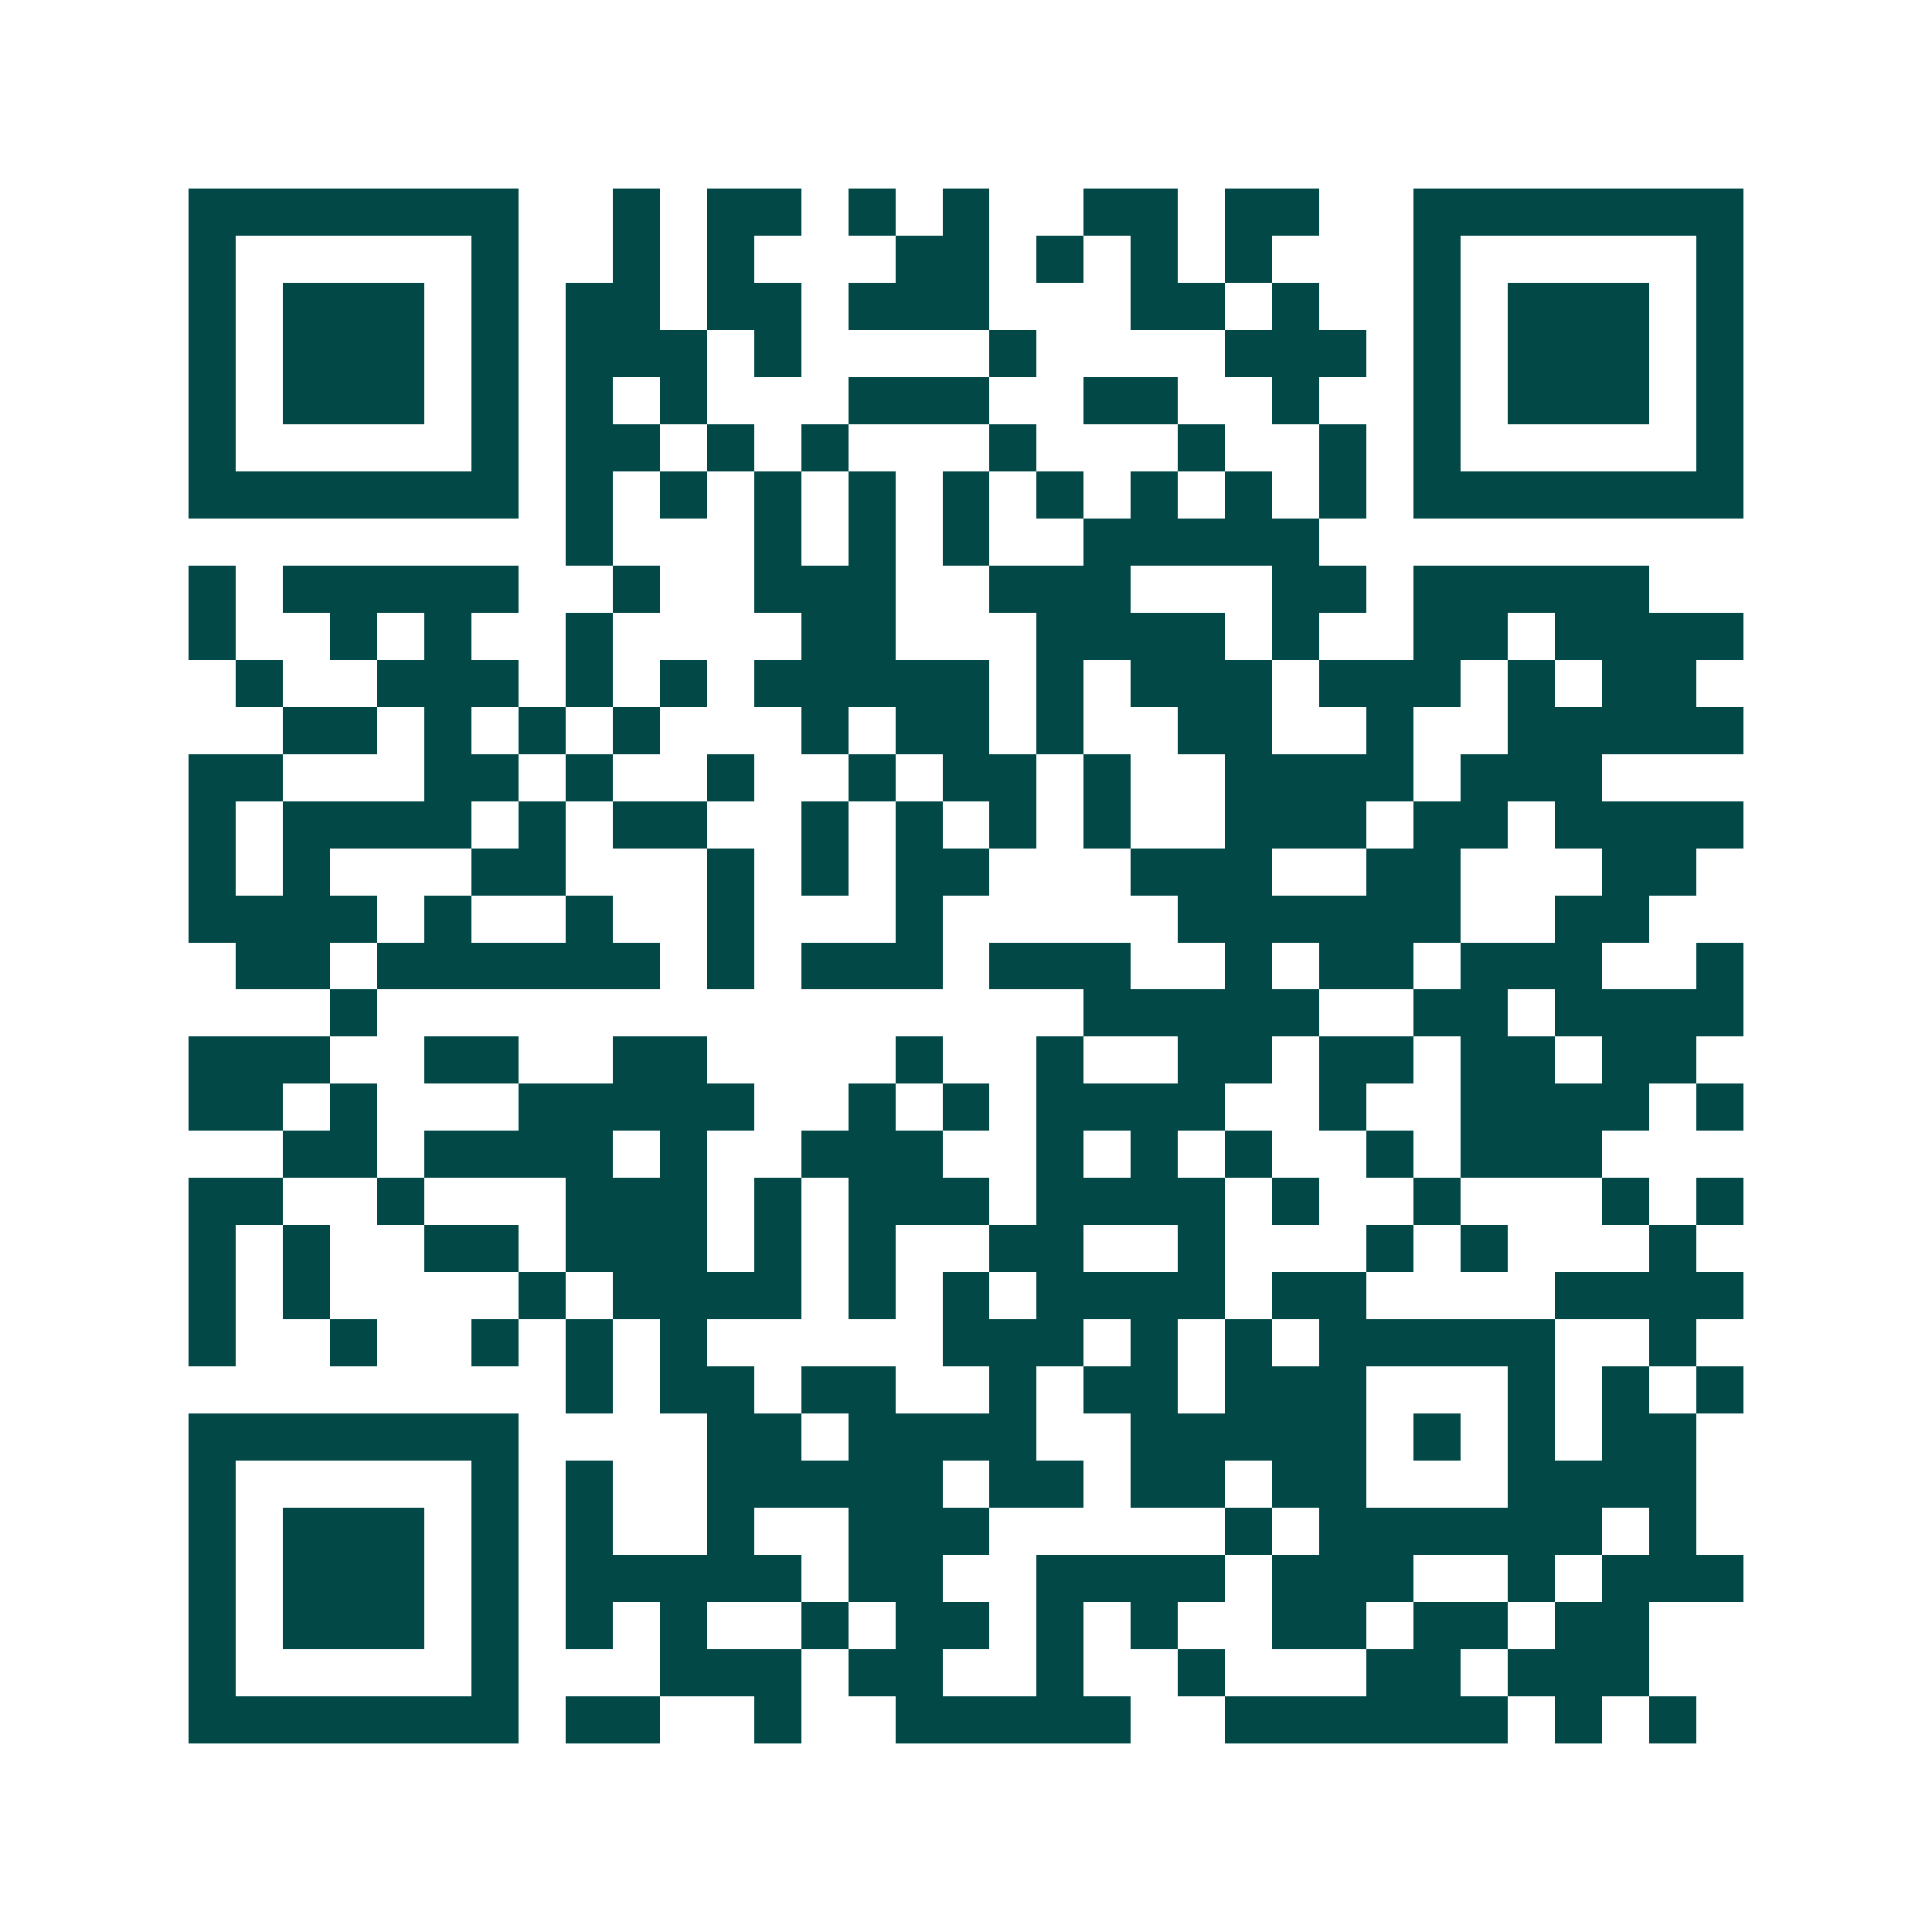<svg xmlns="http://www.w3.org/2000/svg" width="200" height="200" viewBox="0 0 41 41" shape-rendering="crispEdges"><path fill="#ffffff" d="M0 0h41v41H0z"/><path stroke="#014847" d="M4 4.5h7m2 0h1m1 0h2m1 0h1m1 0h1m2 0h2m1 0h2m2 0h7M4 5.5h1m5 0h1m2 0h1m1 0h1m3 0h2m1 0h1m1 0h1m1 0h1m3 0h1m5 0h1M4 6.5h1m1 0h3m1 0h1m1 0h2m1 0h2m1 0h3m3 0h2m1 0h1m2 0h1m1 0h3m1 0h1M4 7.5h1m1 0h3m1 0h1m1 0h3m1 0h1m4 0h1m4 0h3m1 0h1m1 0h3m1 0h1M4 8.5h1m1 0h3m1 0h1m1 0h1m1 0h1m3 0h3m2 0h2m2 0h1m2 0h1m1 0h3m1 0h1M4 9.5h1m5 0h1m1 0h2m1 0h1m1 0h1m3 0h1m3 0h1m2 0h1m1 0h1m5 0h1M4 10.5h7m1 0h1m1 0h1m1 0h1m1 0h1m1 0h1m1 0h1m1 0h1m1 0h1m1 0h1m1 0h7M12 11.5h1m3 0h1m1 0h1m1 0h1m2 0h5M4 12.5h1m1 0h5m2 0h1m2 0h3m2 0h3m3 0h2m1 0h5M4 13.5h1m2 0h1m1 0h1m2 0h1m4 0h2m3 0h4m1 0h1m2 0h2m1 0h4M5 14.5h1m2 0h3m1 0h1m1 0h1m1 0h5m1 0h1m1 0h3m1 0h3m1 0h1m1 0h2M6 15.5h2m1 0h1m1 0h1m1 0h1m3 0h1m1 0h2m1 0h1m2 0h2m2 0h1m2 0h5M4 16.5h2m3 0h2m1 0h1m2 0h1m2 0h1m1 0h2m1 0h1m2 0h4m1 0h3M4 17.5h1m1 0h4m1 0h1m1 0h2m2 0h1m1 0h1m1 0h1m1 0h1m2 0h3m1 0h2m1 0h4M4 18.5h1m1 0h1m3 0h2m3 0h1m1 0h1m1 0h2m3 0h3m2 0h2m3 0h2M4 19.5h4m1 0h1m2 0h1m2 0h1m3 0h1m5 0h6m2 0h2M5 20.5h2m1 0h6m1 0h1m1 0h3m1 0h3m2 0h1m1 0h2m1 0h3m2 0h1M7 21.5h1m15 0h5m2 0h2m1 0h4M4 22.5h3m2 0h2m2 0h2m4 0h1m2 0h1m2 0h2m1 0h2m1 0h2m1 0h2M4 23.5h2m1 0h1m3 0h5m2 0h1m1 0h1m1 0h4m2 0h1m2 0h4m1 0h1M6 24.5h2m1 0h4m1 0h1m2 0h3m2 0h1m1 0h1m1 0h1m2 0h1m1 0h3M4 25.5h2m2 0h1m3 0h3m1 0h1m1 0h3m1 0h4m1 0h1m2 0h1m3 0h1m1 0h1M4 26.5h1m1 0h1m2 0h2m1 0h3m1 0h1m1 0h1m2 0h2m2 0h1m3 0h1m1 0h1m3 0h1M4 27.5h1m1 0h1m4 0h1m1 0h4m1 0h1m1 0h1m1 0h4m1 0h2m4 0h4M4 28.5h1m2 0h1m2 0h1m1 0h1m1 0h1m5 0h3m1 0h1m1 0h1m1 0h5m2 0h1M12 29.5h1m1 0h2m1 0h2m2 0h1m1 0h2m1 0h3m3 0h1m1 0h1m1 0h1M4 30.5h7m4 0h2m1 0h4m2 0h5m1 0h1m1 0h1m1 0h2M4 31.5h1m5 0h1m1 0h1m2 0h5m1 0h2m1 0h2m1 0h2m3 0h4M4 32.5h1m1 0h3m1 0h1m1 0h1m2 0h1m2 0h3m5 0h1m1 0h6m1 0h1M4 33.5h1m1 0h3m1 0h1m1 0h5m1 0h2m2 0h4m1 0h3m2 0h1m1 0h3M4 34.5h1m1 0h3m1 0h1m1 0h1m1 0h1m2 0h1m1 0h2m1 0h1m1 0h1m2 0h2m1 0h2m1 0h2M4 35.5h1m5 0h1m3 0h3m1 0h2m2 0h1m2 0h1m3 0h2m1 0h3M4 36.5h7m1 0h2m2 0h1m2 0h5m2 0h6m1 0h1m1 0h1"/></svg>
